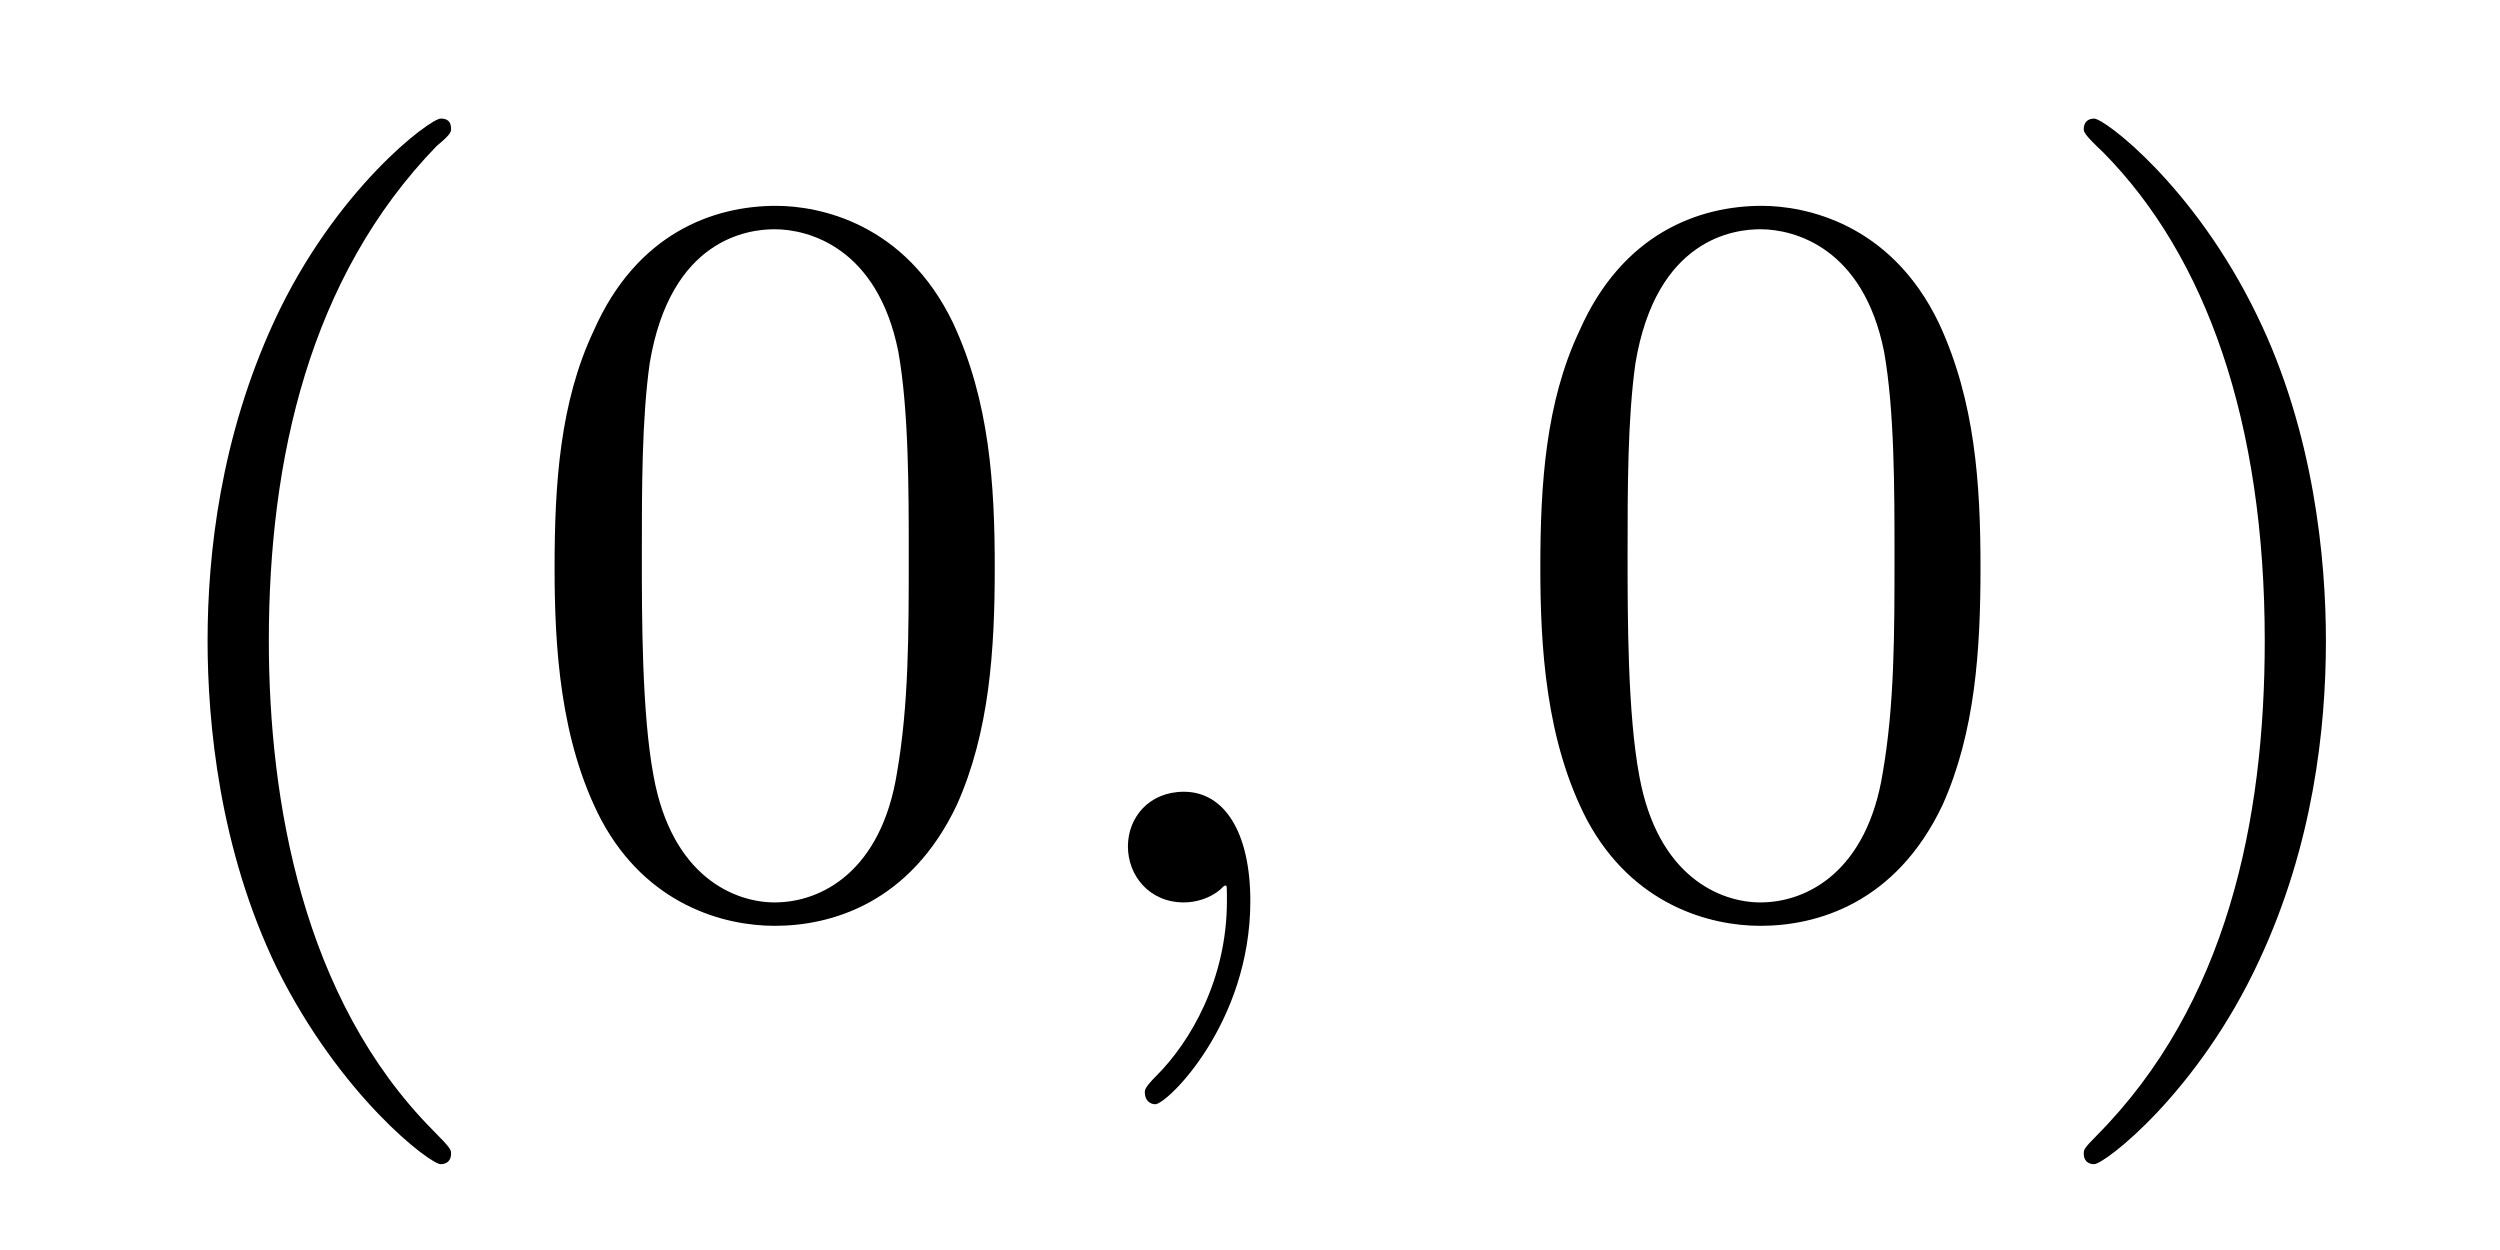 <?xml version="1.0" encoding="UTF-8"?>
<svg xmlns="http://www.w3.org/2000/svg" xmlns:xlink="http://www.w3.org/1999/xlink" width="30pt" height="15pt" viewBox="0 0 30 15" version="1.1">
<defs>
<g>
<symbol overflow="visible" id="glyph0-0">
<path style="stroke:none;" d=""/>
</symbol>
<symbol overflow="visible" id="glyph0-1">
<path style="stroke:none;" d="M 4.156 3.016 C 4.156 2.969 4.156 2.953 3.938 2.734 C 2.375 1.156 1.969 -1.219 1.969 -3.141 C 1.969 -5.312 2.453 -7.5 3.984 -9.078 C 4.156 -9.219 4.156 -9.25 4.156 -9.281 C 4.156 -9.375 4.109 -9.406 4.031 -9.406 C 3.906 -9.406 2.766 -8.562 2.031 -6.969 C 1.391 -5.578 1.234 -4.188 1.234 -3.141 C 1.234 -2.156 1.375 -0.641 2.062 0.781 C 2.828 2.328 3.906 3.141 4.031 3.141 C 4.109 3.141 4.156 3.094 4.156 3.016 Z M 4.156 3.016 "/>
</symbol>
<symbol overflow="visible" id="glyph0-2">
<path style="stroke:none;" d="M 5.766 -4.016 C 5.766 -5.016 5.703 -6.016 5.266 -6.953 C 4.688 -8.156 3.656 -8.359 3.141 -8.359 C 2.391 -8.359 1.469 -8.031 0.953 -6.859 C 0.547 -6 0.484 -5.016 0.484 -4.016 C 0.484 -3.078 0.547 -1.938 1.047 -0.984 C 1.594 0.031 2.516 0.281 3.125 0.281 C 3.797 0.281 4.75 0.016 5.312 -1.172 C 5.703 -2.047 5.766 -3.031 5.766 -4.016 Z M 3.125 0 C 2.641 0 1.891 -0.312 1.672 -1.516 C 1.531 -2.266 1.531 -3.422 1.531 -4.172 C 1.531 -4.969 1.531 -5.797 1.625 -6.469 C 1.875 -7.969 2.812 -8.078 3.125 -8.078 C 3.531 -8.078 4.359 -7.859 4.609 -6.609 C 4.734 -5.906 4.734 -4.953 4.734 -4.172 C 4.734 -3.219 4.734 -2.375 4.594 -1.562 C 4.406 -0.375 3.688 0 3.125 0 Z M 3.125 0 "/>
</symbol>
<symbol overflow="visible" id="glyph0-3">
<path style="stroke:none;" d="M 3.625 -3.141 C 3.625 -4.109 3.484 -5.641 2.797 -7.047 C 2.047 -8.594 0.969 -9.406 0.844 -9.406 C 0.766 -9.406 0.719 -9.359 0.719 -9.281 C 0.719 -9.25 0.719 -9.219 0.953 -9 C 2.188 -7.75 2.891 -5.766 2.891 -3.141 C 2.891 -0.984 2.438 1.219 0.875 2.797 C 0.719 2.953 0.719 2.969 0.719 3.016 C 0.719 3.094 0.766 3.141 0.844 3.141 C 0.969 3.141 2.094 2.281 2.828 0.688 C 3.469 -0.688 3.625 -2.078 3.625 -3.141 Z M 3.625 -3.141 "/>
</symbol>
<symbol overflow="visible" id="glyph1-0">
<path style="stroke:none;" d=""/>
</symbol>
<symbol overflow="visible" id="glyph1-1">
<path style="stroke:none;" d="M 2.547 -0.016 C 2.547 -0.844 2.234 -1.328 1.75 -1.328 C 1.328 -1.328 1.078 -1.016 1.078 -0.672 C 1.078 -0.328 1.328 0 1.75 0 C 1.891 0 2.062 -0.047 2.188 -0.156 C 2.219 -0.188 2.234 -0.203 2.25 -0.203 C 2.266 -0.203 2.266 -0.188 2.266 -0.016 C 2.266 0.922 1.828 1.672 1.422 2.078 C 1.281 2.219 1.281 2.25 1.281 2.281 C 1.281 2.375 1.344 2.422 1.406 2.422 C 1.547 2.422 2.547 1.453 2.547 -0.016 Z M 2.547 -0.016 "/>
</symbol>
</g>
</defs>
<g id="surface1">
<g style="fill:rgb(0%,0%,0%);fill-opacity:1;">
  <use xlink:href="#glyph0-1" x="1.257" y="10.829"/>
</g>
<g style="fill:rgb(0%,0%,0%);fill-opacity:1;">
  <use xlink:href="#glyph0-2" x="6.171" y="10.829"/>
</g>
<g style="fill:rgb(0%,0%,0%);fill-opacity:1;">
  <use xlink:href="#glyph1-1" x="12.457" y="10.829"/>
</g>
<g style="fill:rgb(0%,0%,0%);fill-opacity:1;">
  <use xlink:href="#glyph0-2" x="18" y="10.829"/>
</g>
<g style="fill:rgb(0%,0%,0%);fill-opacity:1;">
  <use xlink:href="#glyph0-3" x="24.286" y="10.829"/>
</g>
</g>
</svg>
